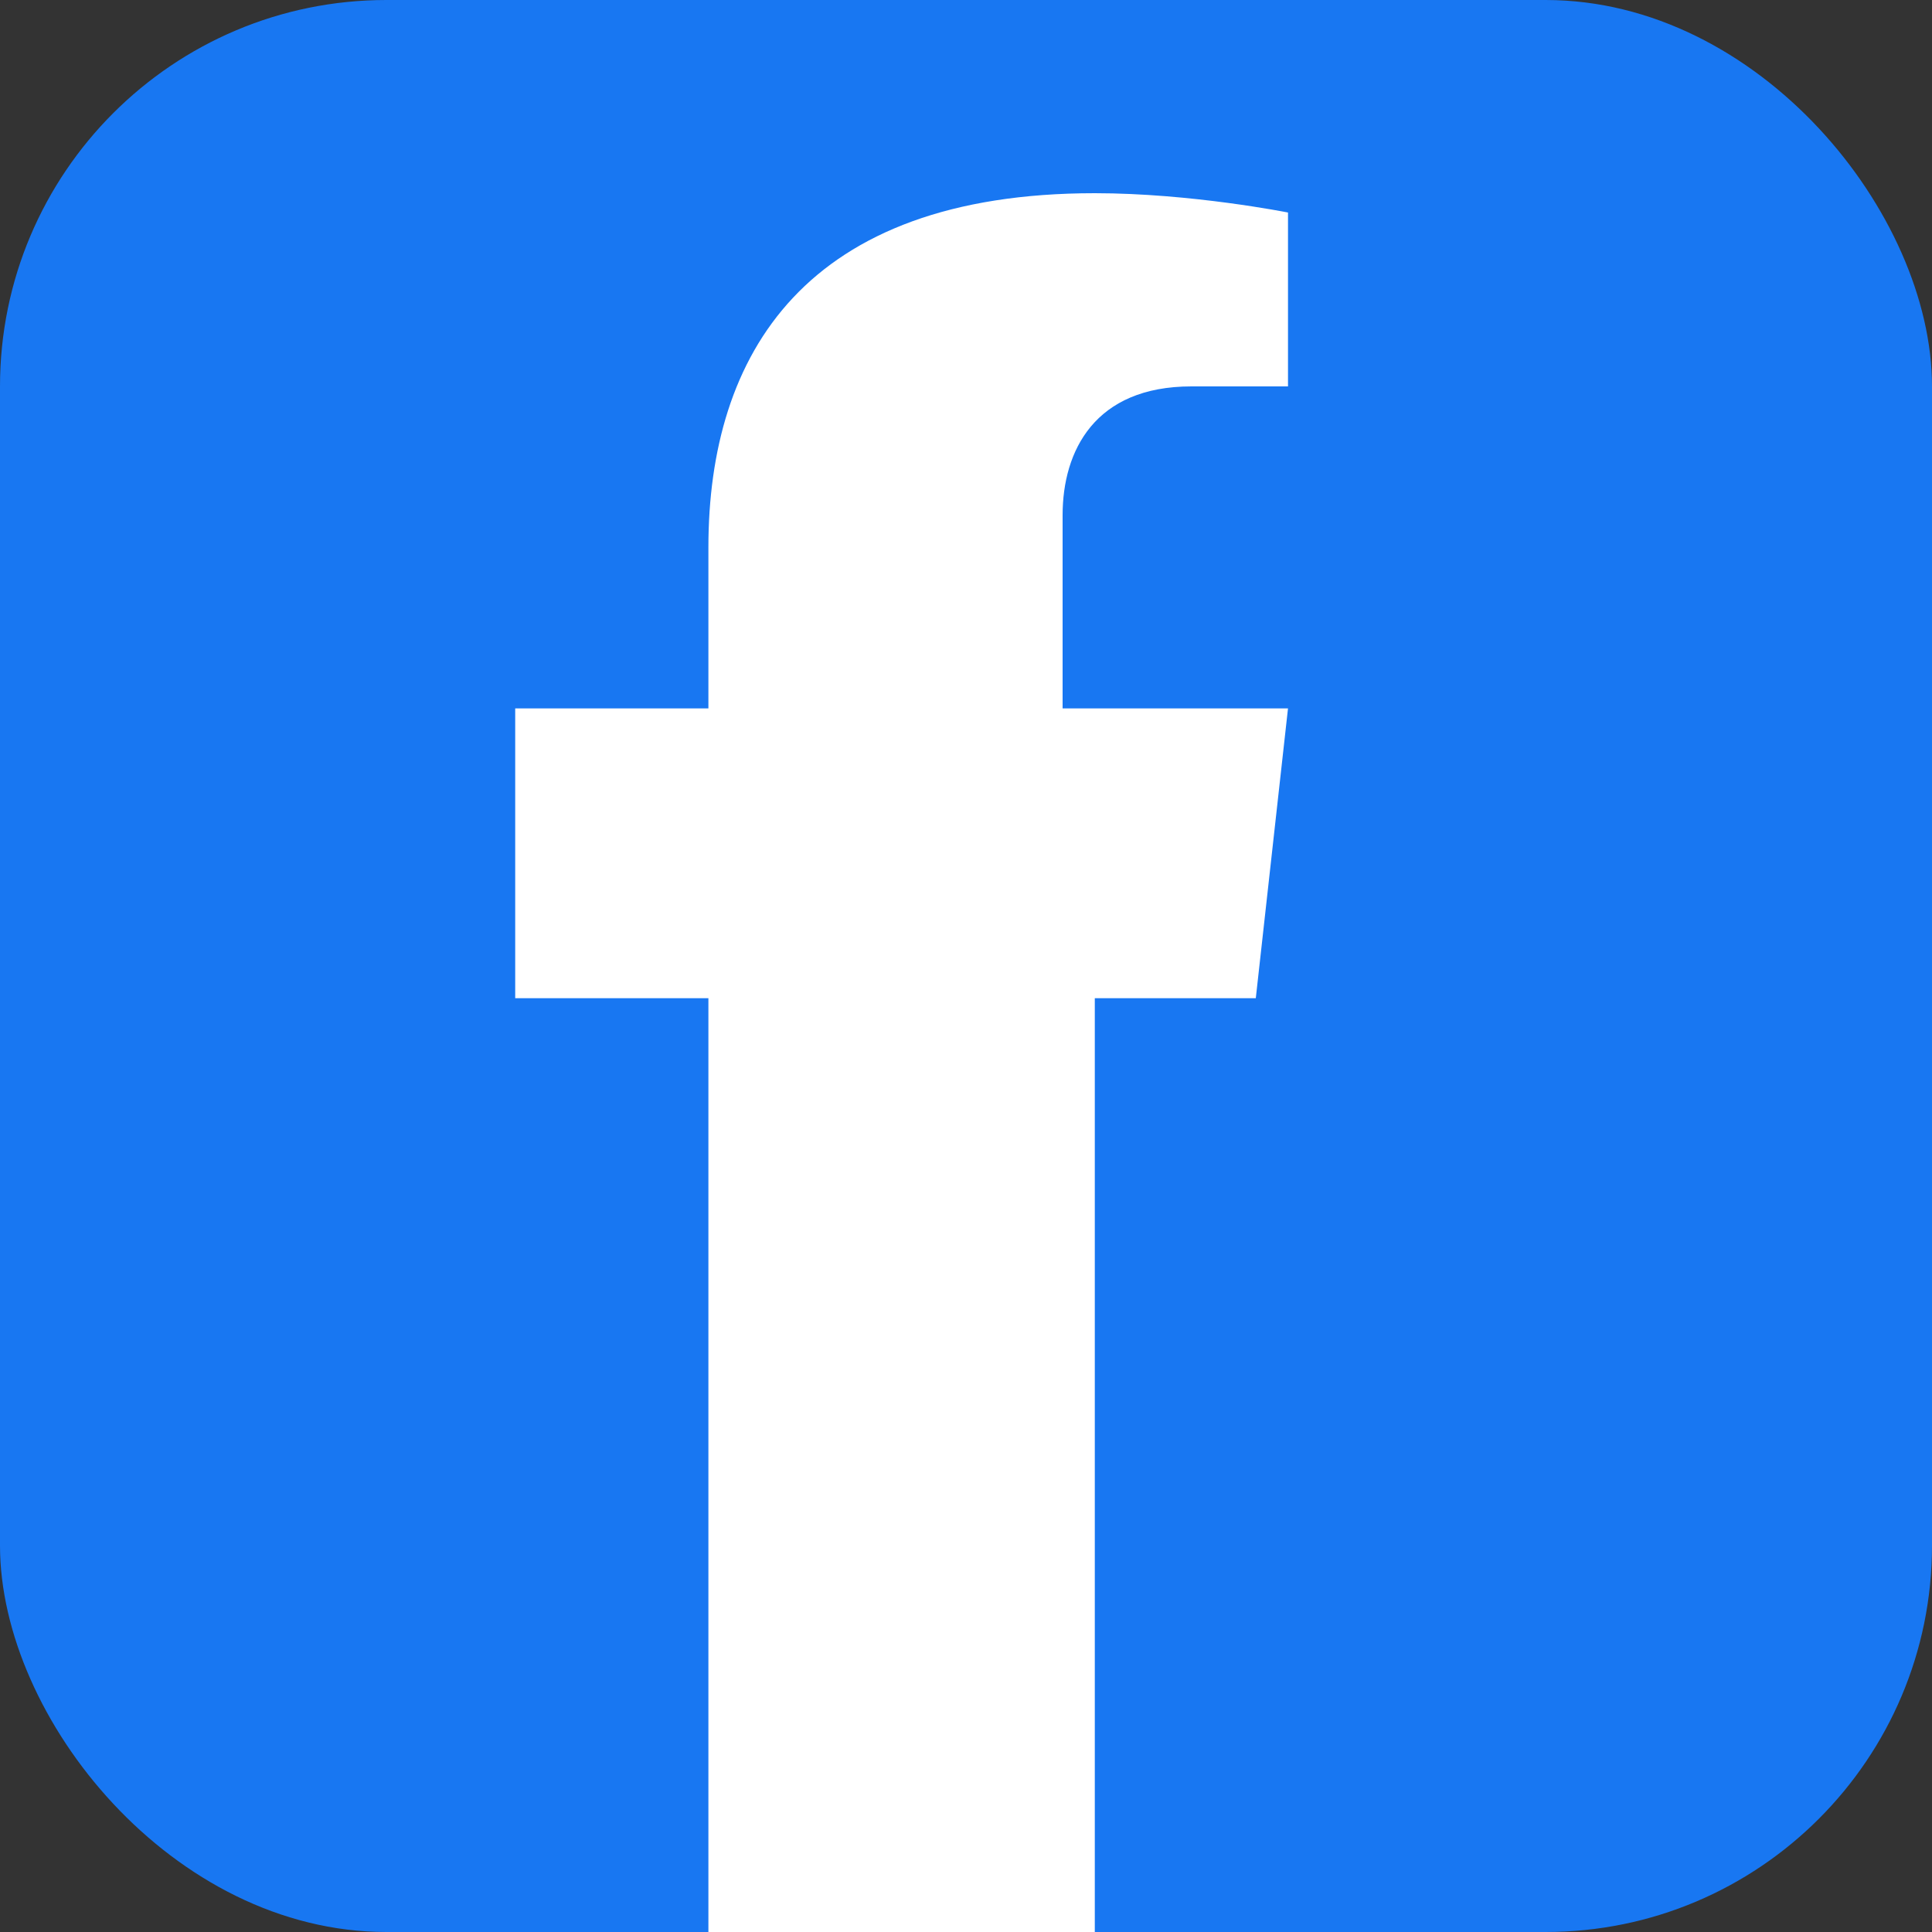 <svg width="30" height="30" viewBox="0 0 30 30" fill="none" xmlns="http://www.w3.org/2000/svg">
  <rect x="0" y="0" width="30" height="30" fill="#333333" stroke="none"/>
  <rect width="30" height="30" rx="6" fill="#1877f2"/>
  <path d="M20.5 15.5H17V30H11V15.5H8V11H11V8.5C11 5.5 12.5 3 17 3C18.5 3 20 3.3 20 3.3V6H18.5C17 6 16.5 7 16.5 8V11H20L19.5 15.5H16.5" fill="white"/>
</svg>
